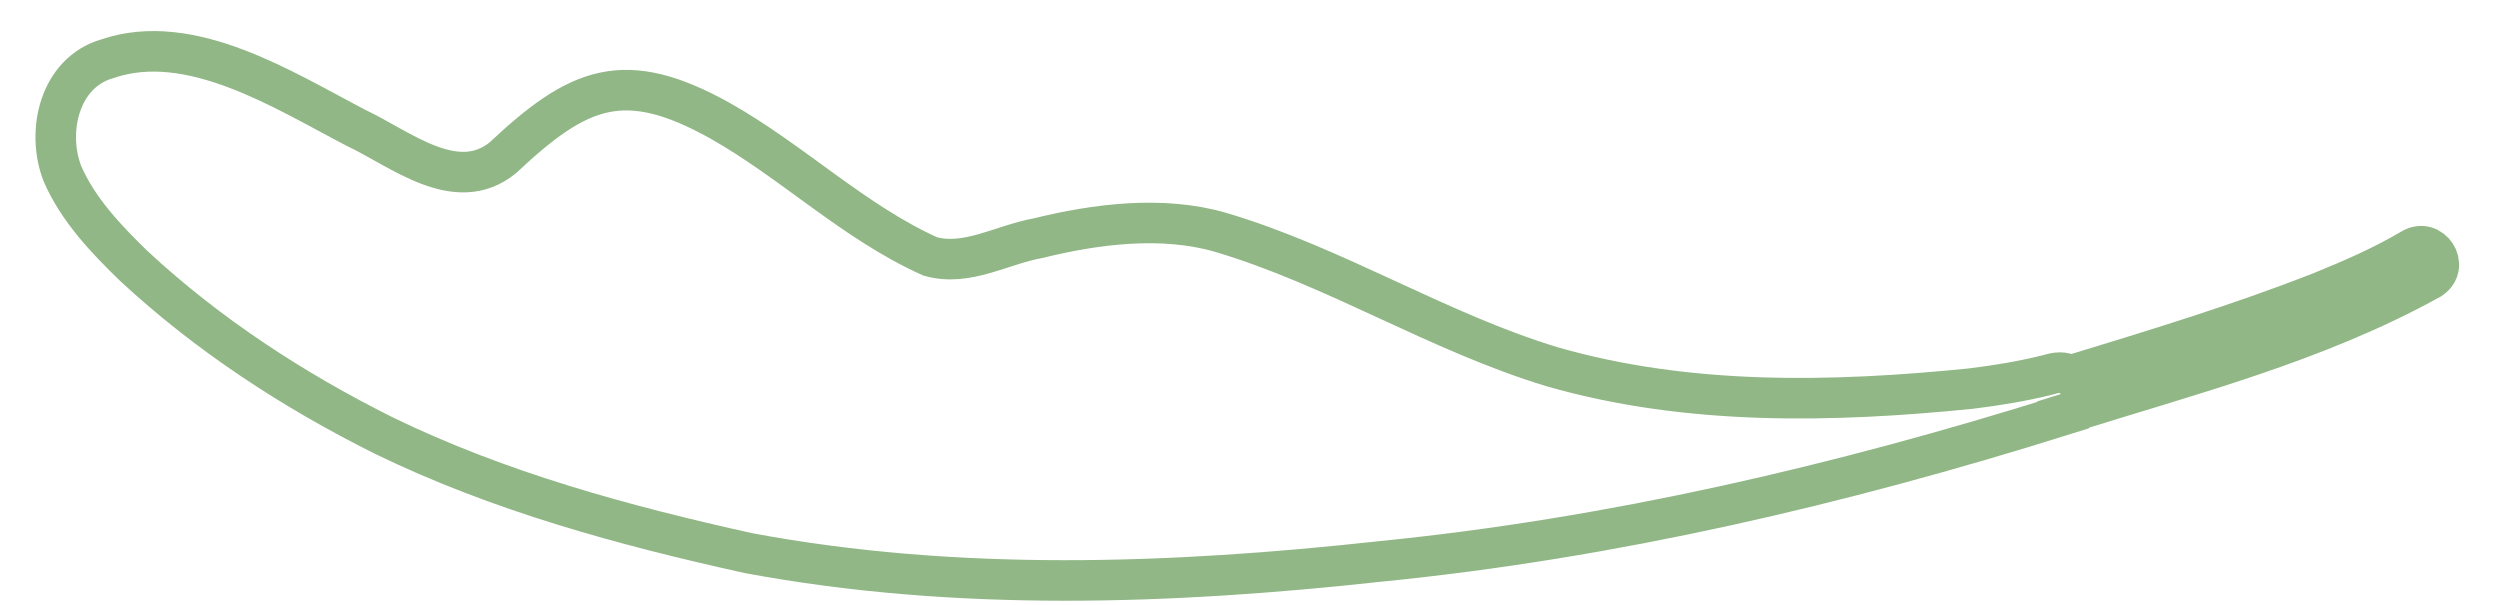 <svg xmlns="http://www.w3.org/2000/svg" xmlns:xlink="http://www.w3.org/1999/xlink" id="Ebene_1" viewBox="0 0 123.33 29.83"><defs><style>.cls-1{stroke-width:0px;}.cls-1,.cls-2{fill:none;}.cls-3{clip-path:url(#clippath);}.cls-2{stroke:#90b785;stroke-miterlimit:10;stroke-width:2px;}</style><clipPath id="clippath"><rect class="cls-1" x="1.54" y="1.29" width="120" height="28.53"></rect></clipPath></defs><g class="cls-3"><path class="cls-2" d="m101.77,20.45c6.15-1.94,12.46-3.54,18.14-6.69.96-.64.03-2.07-.95-1.47-1.42.84-2.94,1.5-4.47,2.12-4.05,1.59-8.21,2.85-12.37,4.12-.29-.22-.7-.16-1.04-.05-1.27.32-2.55.53-3.85.69-6.85.69-13.97.85-20.67-1.08-5.64-1.71-10.69-4.95-16.35-6.63-2.86-.83-6.13-.42-9,.29-1.76.31-3.51,1.41-5.32.9-3.76-1.69-6.78-4.67-10.36-6.69-4.73-2.64-6.98-1.69-10.71,1.81-2.3,1.9-5.08-.44-7.25-1.46-3.56-1.85-8.17-4.82-12.28-3.41-2.36.68-3.02,3.59-2.21,5.67.77,1.77,2.14,3.21,3.52,4.55,3.65,3.39,7.87,6.14,12.32,8.36,5.69,2.77,11.86,4.45,18.02,5.81,10.25,1.91,20.79,1.54,31.11.41,11.49-1.14,22.72-3.77,33.73-7.22Z"></path></g></svg>